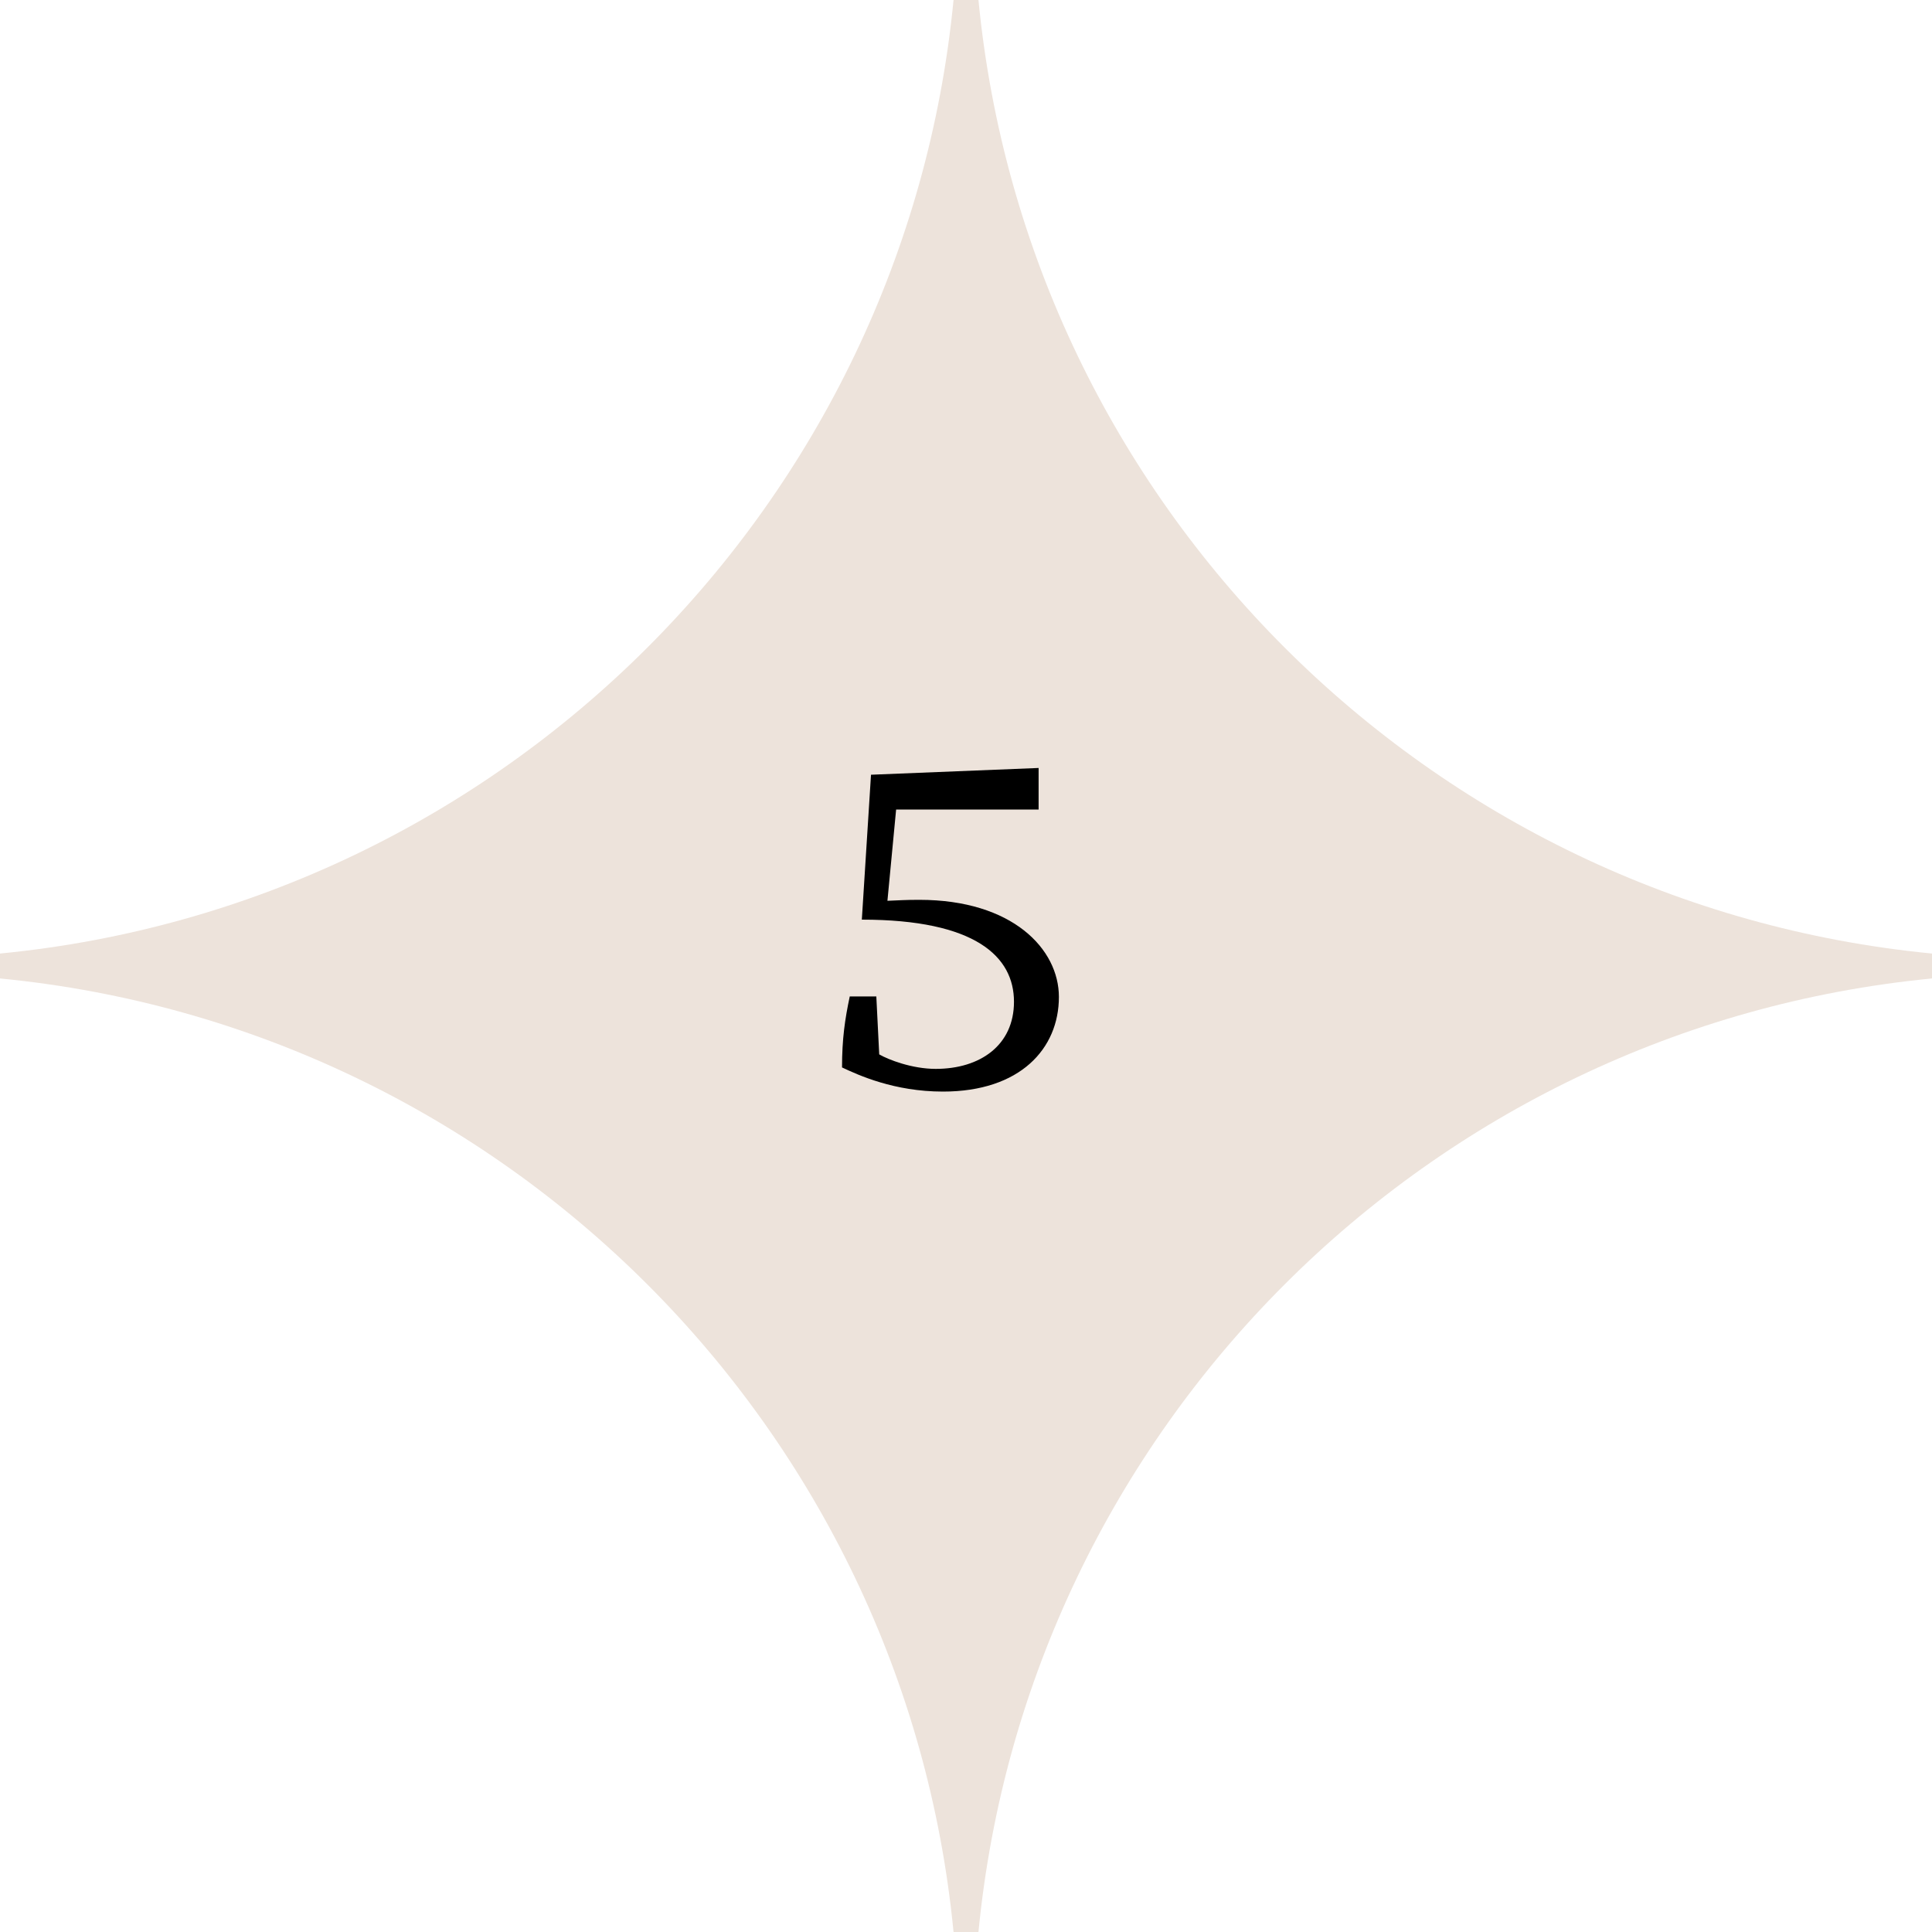 <svg width="60" height="60" viewBox="0 0 60 60" fill="none" xmlns="http://www.w3.org/2000/svg">
<path d="M30.387 0H29.613C28.096 15.654 15.654 28.096 0 29.613V30.387C15.654 31.904 28.096 44.346 29.613 60H30.387C31.904 44.346 44.346 31.904 60 30.387V29.613C44.346 28.096 31.904 15.654 30.387 0Z" fill="#EDE3DB"/>
<path d="M26.765 28.56L27.05 24.06L32.255 23.85V25.14H27.83L27.56 27.975C27.965 27.96 28.085 27.945 28.55 27.945C31.445 27.945 32.885 29.475 32.885 30.96C32.885 32.565 31.685 33.9 29.285 33.9C27.77 33.9 26.66 33.39 26.15 33.15C26.15 32.265 26.24 31.65 26.39 30.945H27.215L27.305 32.745C27.59 32.91 28.325 33.195 29.06 33.195C30.44 33.195 31.49 32.46 31.49 31.11C31.49 29.715 30.305 28.56 26.765 28.56Z" fill="black"/>
</svg>
